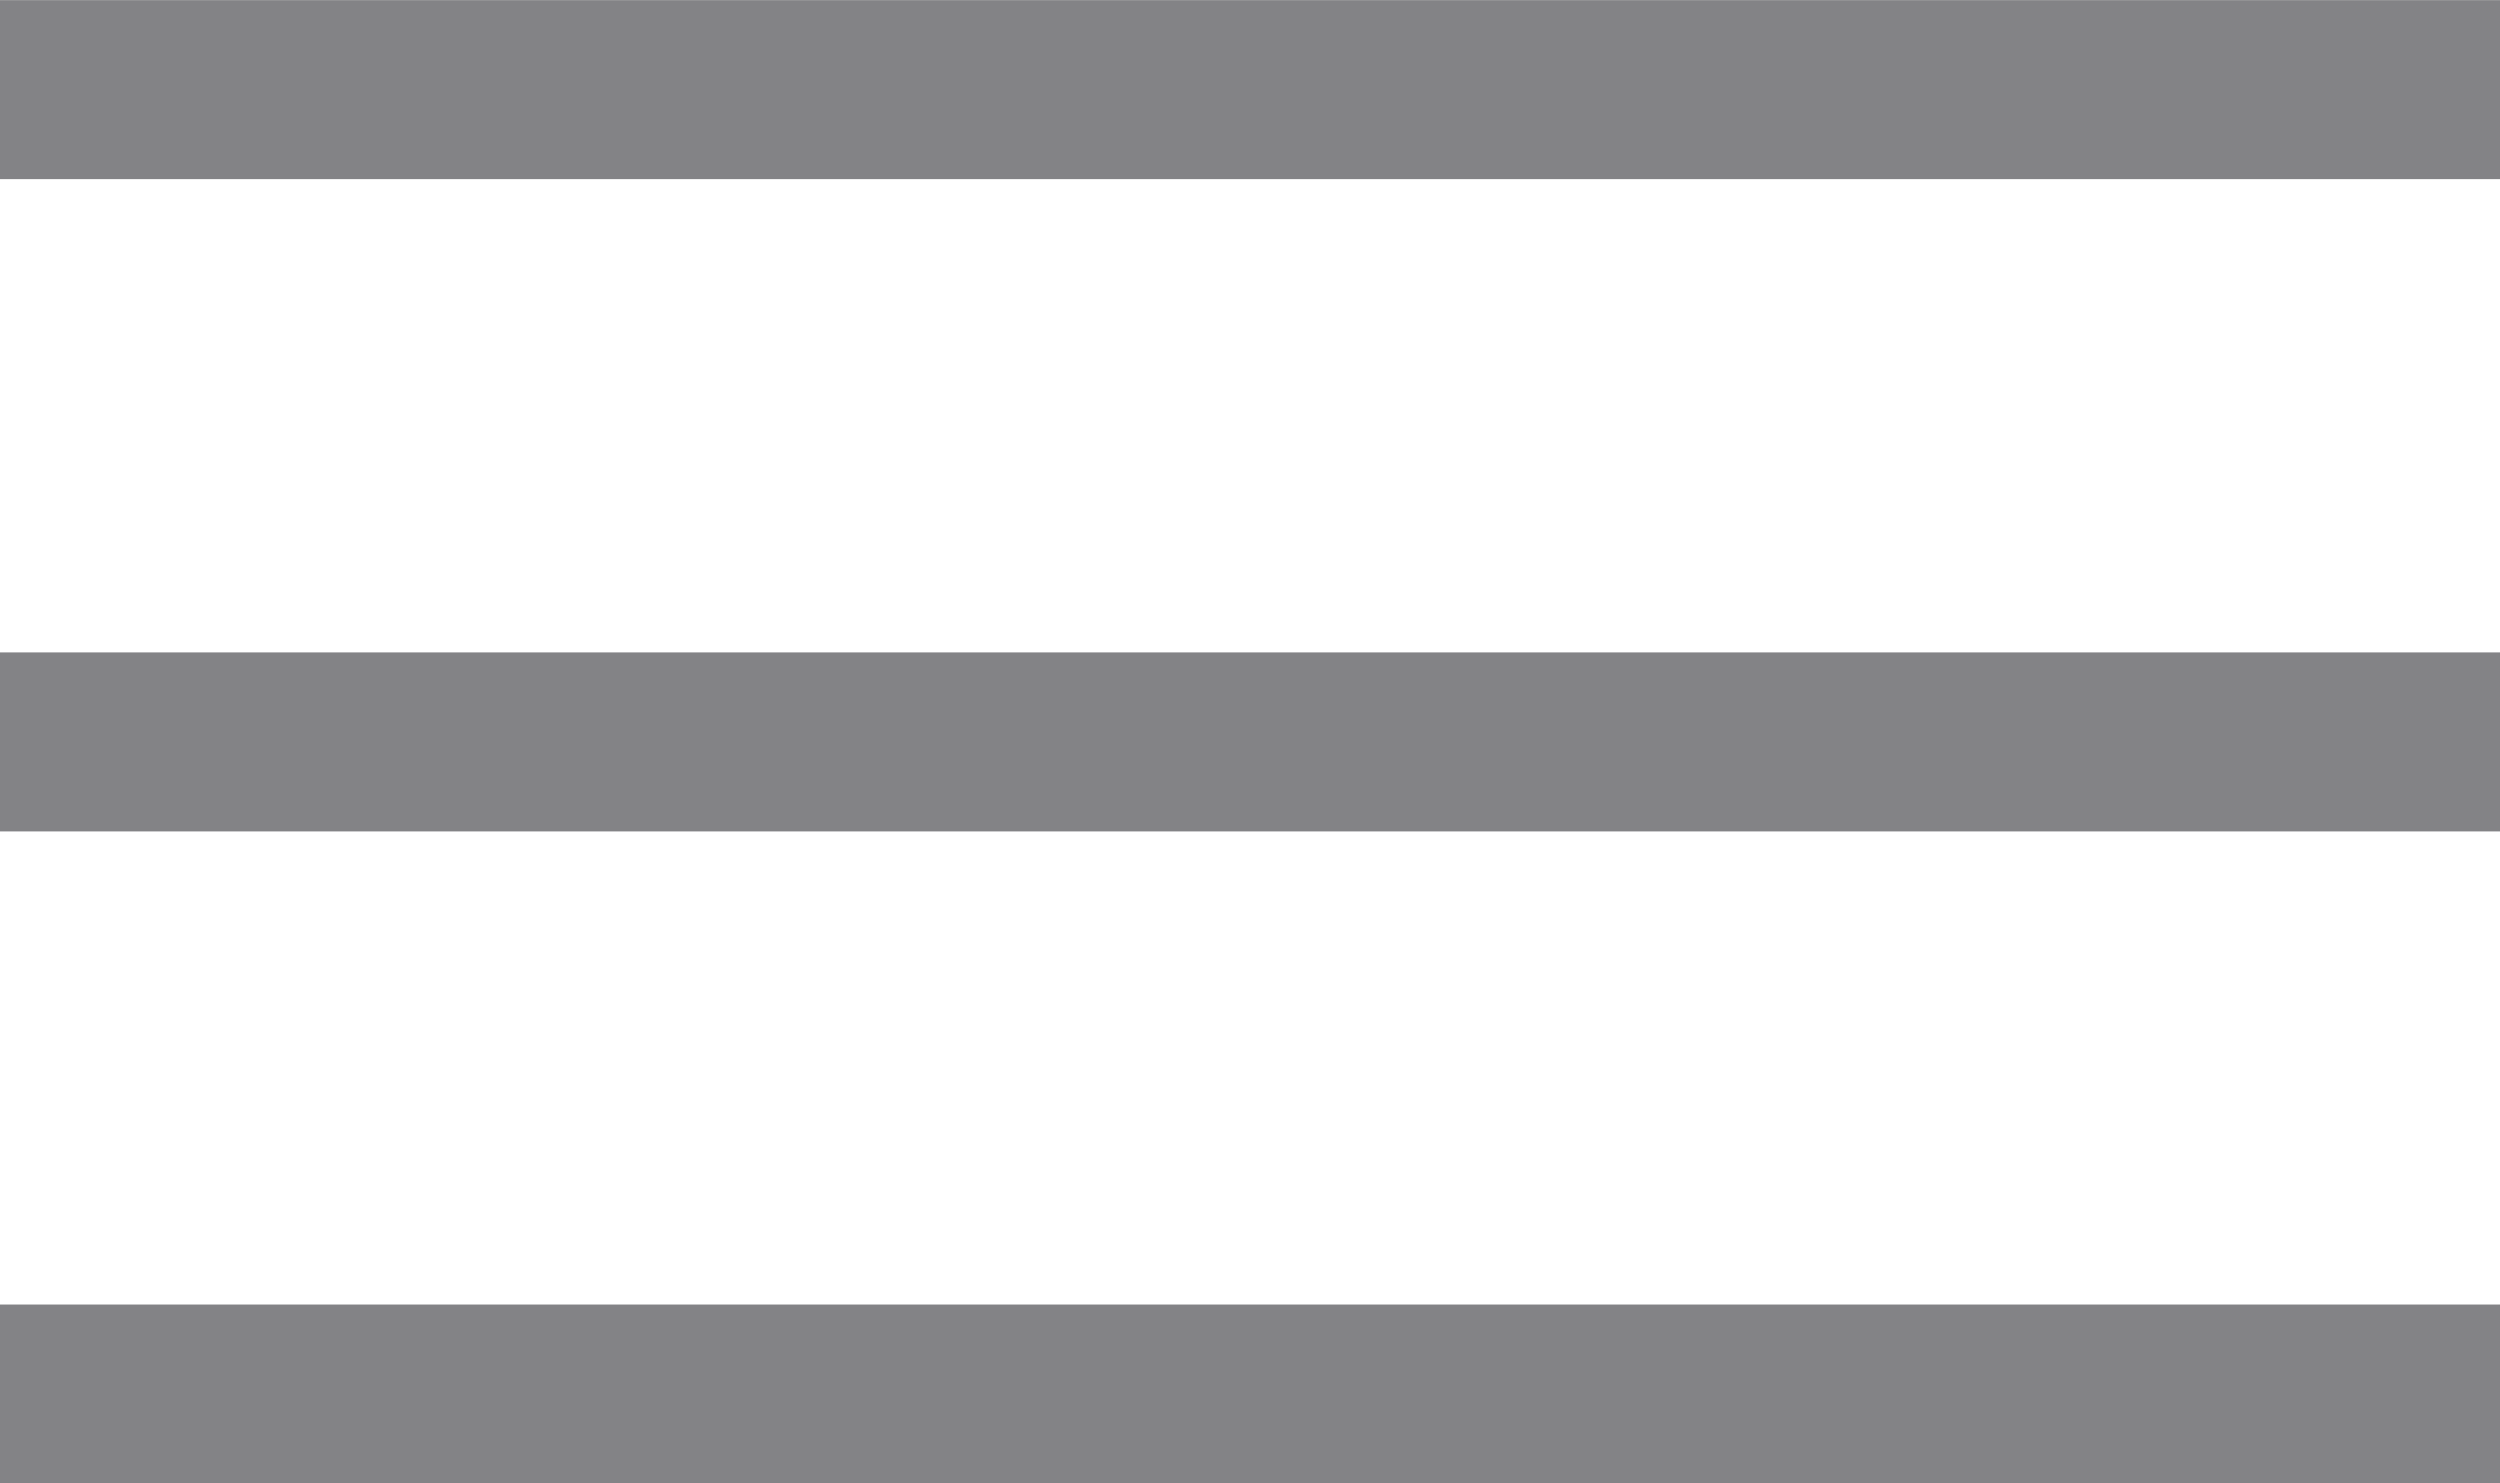 <?xml version="1.0" encoding="UTF-8" standalone="no"?>
<svg
   xmlns:dc="http://purl.org/dc/elements/1.1/"
   xmlns:cc="http://creativecommons.org/ns#"
   xmlns:rdf="http://www.w3.org/1999/02/22-rdf-syntax-ns#"
   xmlns:svg="http://www.w3.org/2000/svg"
   xmlns="http://www.w3.org/2000/svg"
   version="1.1"
   id="svg4152"
   viewBox="0 0 15.139 8.982"
   height="2.535mm"
   width="4.272mm">
  <defs
     id="defs4154" />
  <g
     transform="translate(-206.716,-230.728)"
     id="layer1">
    <path
       id="path3740"
       style="fill:#838386;fill-opacity:1;fill-rule:nonzero;stroke:none"
       d="m 206.716,231.812 15.139,0 0,-1.084 -15.139,0 0,1.084 z" />
    <path
       id="path3742"
       style="fill:#838386;fill-opacity:1;fill-rule:nonzero;stroke:none"
       d="m 206.716,235.762 15.139,0 0,-1.084 -15.139,0 0,1.084 z" />
    <path
       id="path3744"
       style="fill:#838386;fill-opacity:1;fill-rule:nonzero;stroke:none"
       d="m 206.716,239.711 15.139,0 0,-1.084 -15.139,0 0,1.084 z" />
  </g>
</svg>
